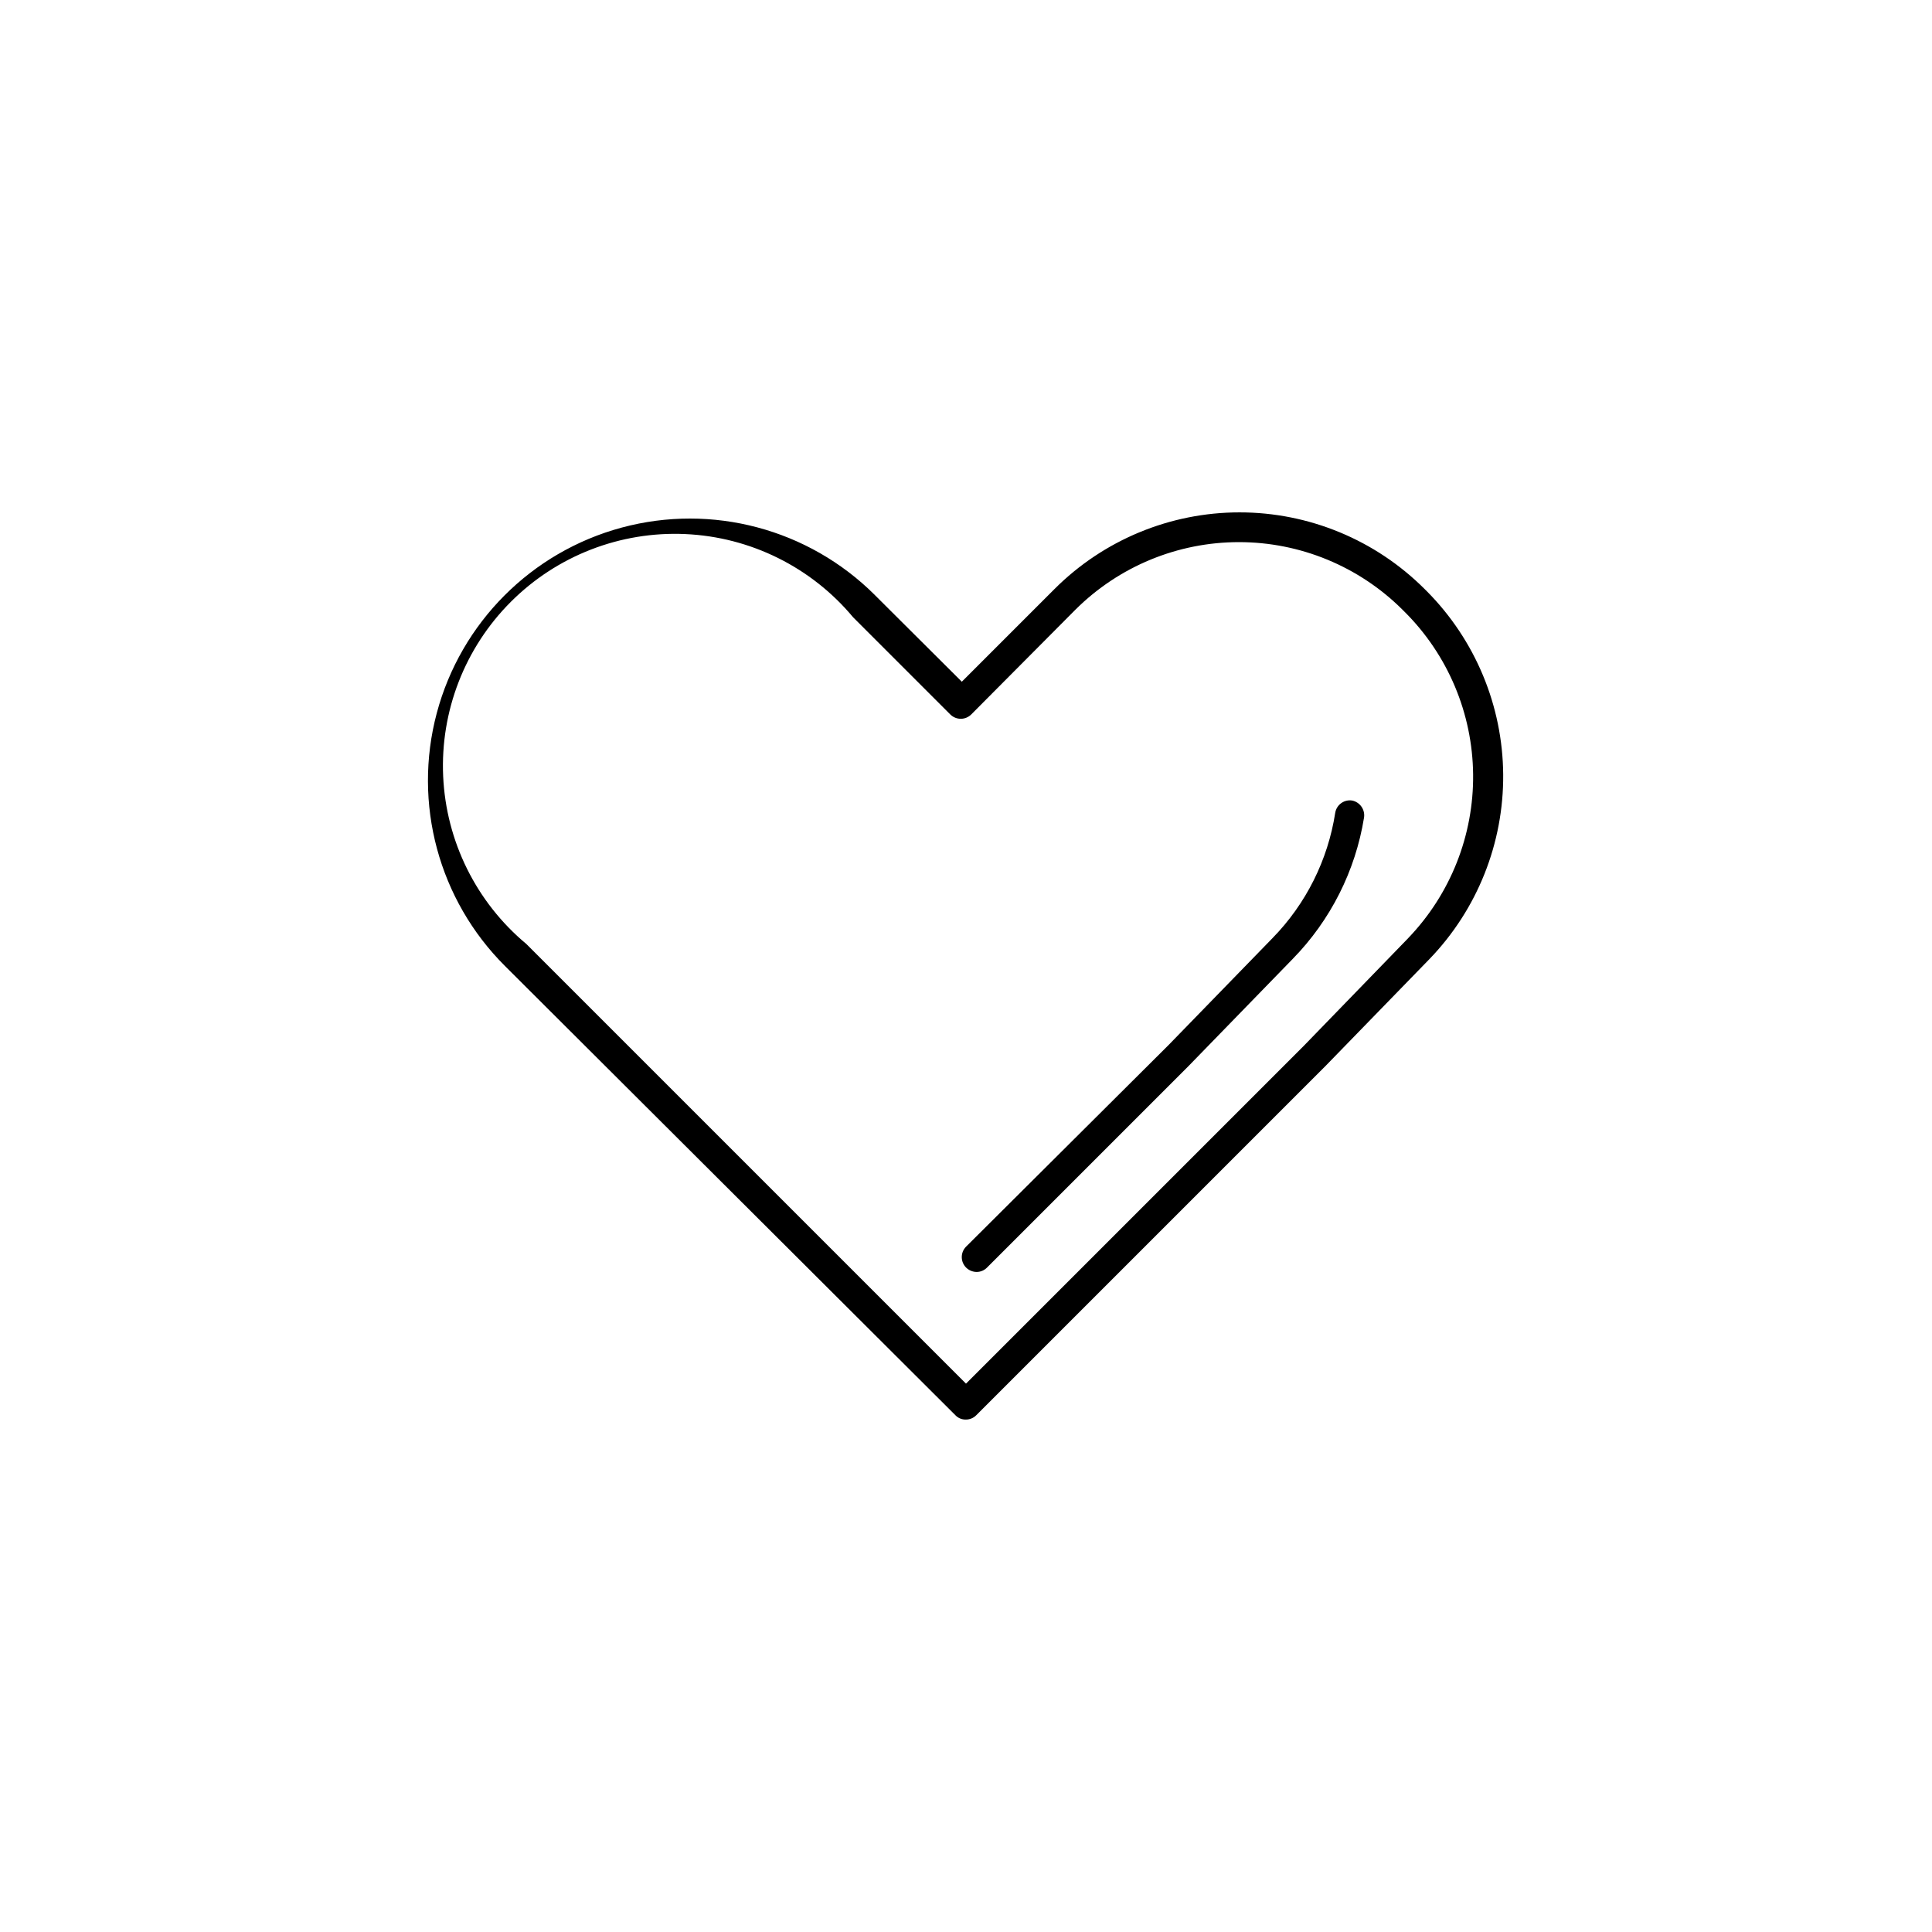<?xml version="1.0" encoding="UTF-8"?>
<!-- Uploaded to: SVG Repo, www.svgrepo.com, Generator: SVG Repo Mixer Tools -->
<svg fill="#000000" width="800px" height="800px" version="1.1" viewBox="144 144 512 512" xmlns="http://www.w3.org/2000/svg">
 <g>
  <path d="m521.54 300.1c-13.008-13.008-30.648-20.316-49.043-20.316s-36.035 7.309-49.043 20.316l-24.562 24.562-23.066-22.984 0.004-0.004c-17.562-17.508-43.133-24.312-67.078-17.855-23.941 6.457-42.621 25.195-49.004 49.16-6.379 23.965 0.512 49.512 18.074 67.02l119.34 119.02c0.711 0.766 1.711 1.195 2.754 1.18 1.07 0.016 2.094-0.41 2.836-1.18l92.496-92.496 27.629-28.418c12.625-13.109 19.617-30.637 19.484-48.832-0.129-18.199-7.379-35.621-20.191-48.547zm-4.328 92.496-27.551 28.418-89.664 89.664-116.51-116.51c-13.262-11.059-21.262-27.188-22.043-44.441-0.777-17.25 5.734-34.035 17.945-46.246 12.211-12.211 28.996-18.727 46.25-17.945 17.25 0.777 33.379 8.777 44.441 22.043l25.742 25.742c0.738 0.742 1.742 1.164 2.793 1.164 1.051 0 2.055-0.422 2.793-1.164l27.633-27.789c11.504-11.441 27.07-17.863 43.297-17.863 16.223 0 31.789 6.422 43.293 17.863l0.629 0.629h0.004c11.445 11.414 17.953 26.863 18.129 43.023 0.18 16.164-5.992 31.75-17.184 43.41z"/>
  <path d="m502.34 356.15c-2.129-0.332-4.125 1.105-4.488 3.227-1.938 12.535-7.746 24.148-16.609 33.219l-27.629 28.418-53.609 53.375c-1.5 1.527-1.5 3.977 0 5.508 0.75 0.754 1.77 1.18 2.832 1.184 1.039-0.008 2.035-0.434 2.754-1.184l53.371-53.371 27.633-28.418c10.012-10.242 16.613-23.332 18.895-37.473 0.293-2.09-1.082-4.051-3.148-4.484z"/>
 </g>
</svg>